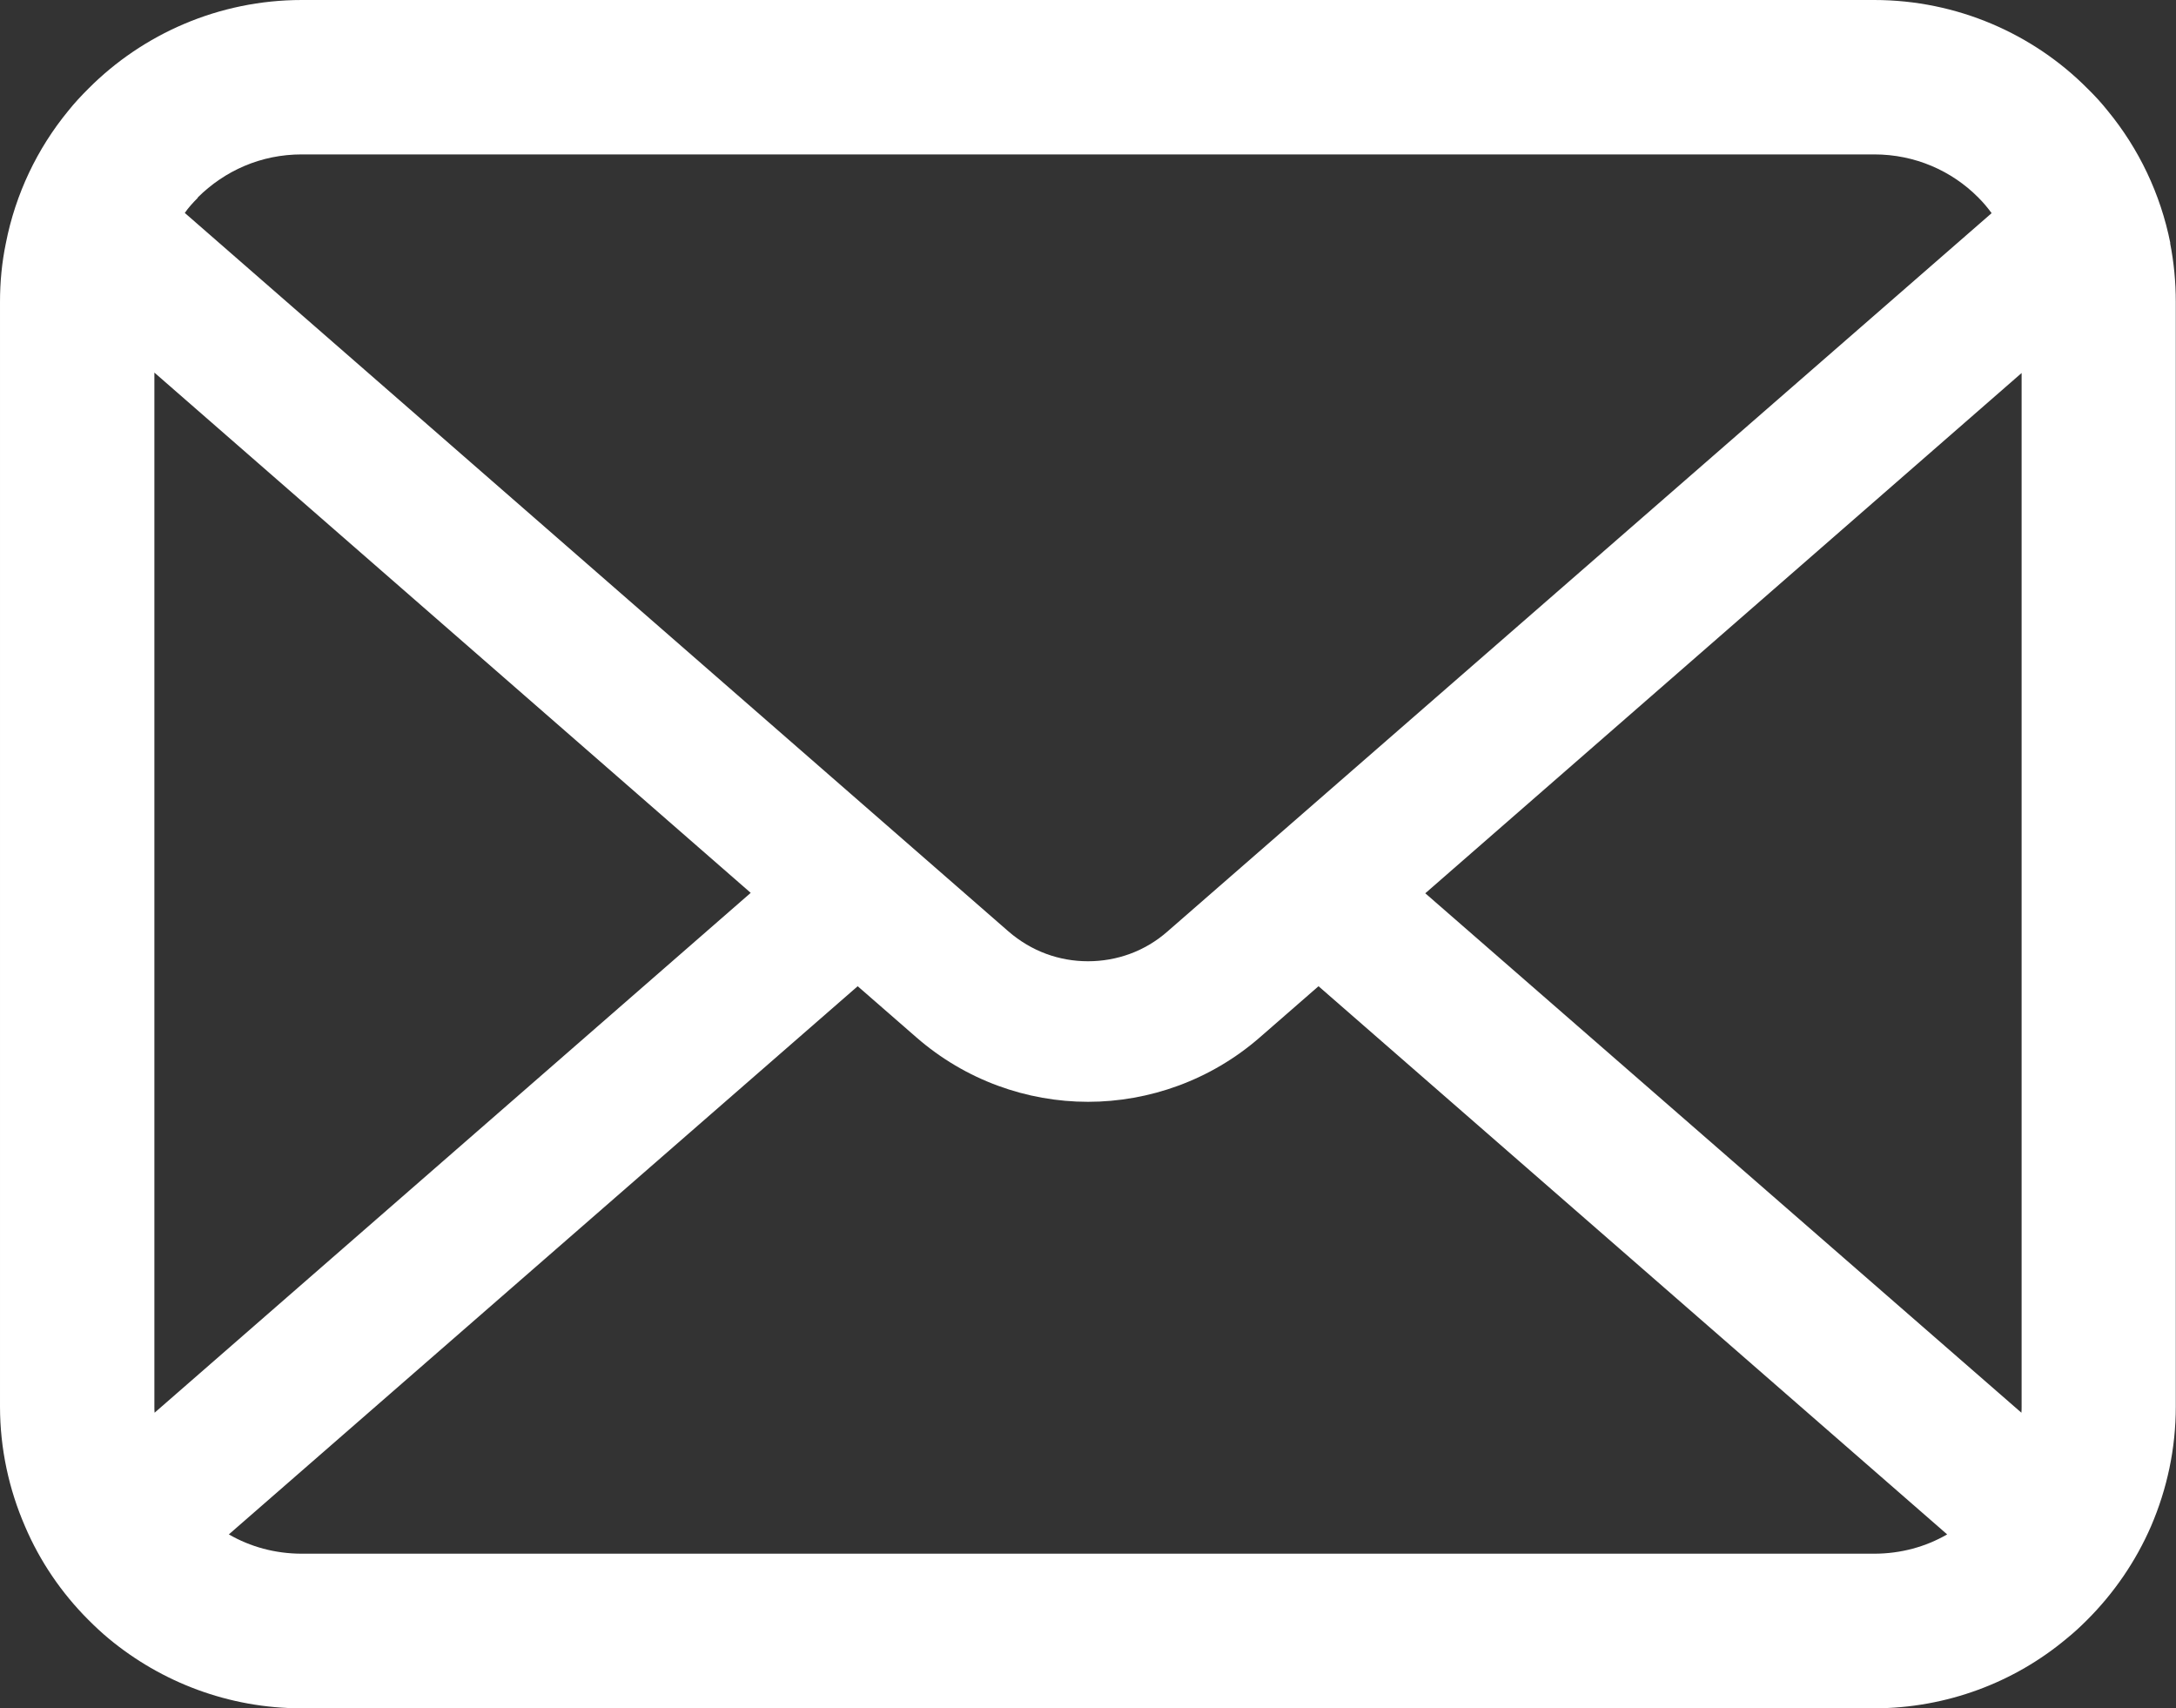 <?xml version="1.0" encoding="UTF-8"?>
<svg id="_レイヤー_2" data-name="レイヤー 2" xmlns="http://www.w3.org/2000/svg" viewBox="0 0 103.74 81.43">
  <rect x="0" y="0" width="103.74" height="81.43" fill="#333333" stroke="none"/>
  <defs>
    <style>
      .cls-1 {
        fill: #fff;
        stroke-width: 0px;
      }
    </style>
  </defs>
  <g id="_レイヤー_1-2" data-name="レイヤー 1">
    <path class="cls-1" d="m103.47,11.59c-.47-2.36-1.51-4.51-2.97-6.29-.31-.39-.63-.74-.98-1.08-2.58-2.6-6.21-4.22-10.17-4.22H14.39c-3.96,0-7.58,1.62-10.17,4.22-.35.35-.67.69-.98,1.08-1.46,1.78-2.5,3.94-2.96,6.29-.19.91-.28,1.85-.28,2.8v52.65c0,2.02.43,3.96,1.19,5.71.71,1.67,1.75,3.19,3.02,4.46.32.32.64.62.99.91,2.49,2.06,5.7,3.31,9.18,3.31h74.96c3.48,0,6.71-1.25,9.18-3.32.35-.28.67-.58.99-.9,1.27-1.27,2.31-2.78,3.04-4.46h0c.76-1.77,1.18-3.69,1.18-5.71V14.39c0-.95-.09-1.89-.27-2.8ZM9.42,9.42c1.29-1.28,3.01-2.06,4.97-2.06h74.96c1.95,0,3.7.78,4.97,2.06.23.23.44.48.63.74l-39.29,34.24c-1.08.95-2.42,1.42-3.79,1.42s-2.69-.47-3.79-1.42L8.81,10.15c.17-.25.39-.49.62-.72Zm-2.06,57.61V17.76l28.43,24.8-28.42,24.78c-.01-.09-.01-.2-.01-.31Zm81.99,7.03H14.39c-1.27,0-2.46-.33-3.48-.92l29.98-26.13,2.8,2.44c2.34,2.04,5.27,3.07,8.18,3.07s5.85-1.03,8.19-3.07l2.8-2.44,29.97,26.13c-1.02.59-2.21.92-3.48.92Zm7.03-7.03c0,.11,0,.21-.01.31l-28.42-24.76,28.43-24.8v49.26Z"/>
  </g>
</svg>